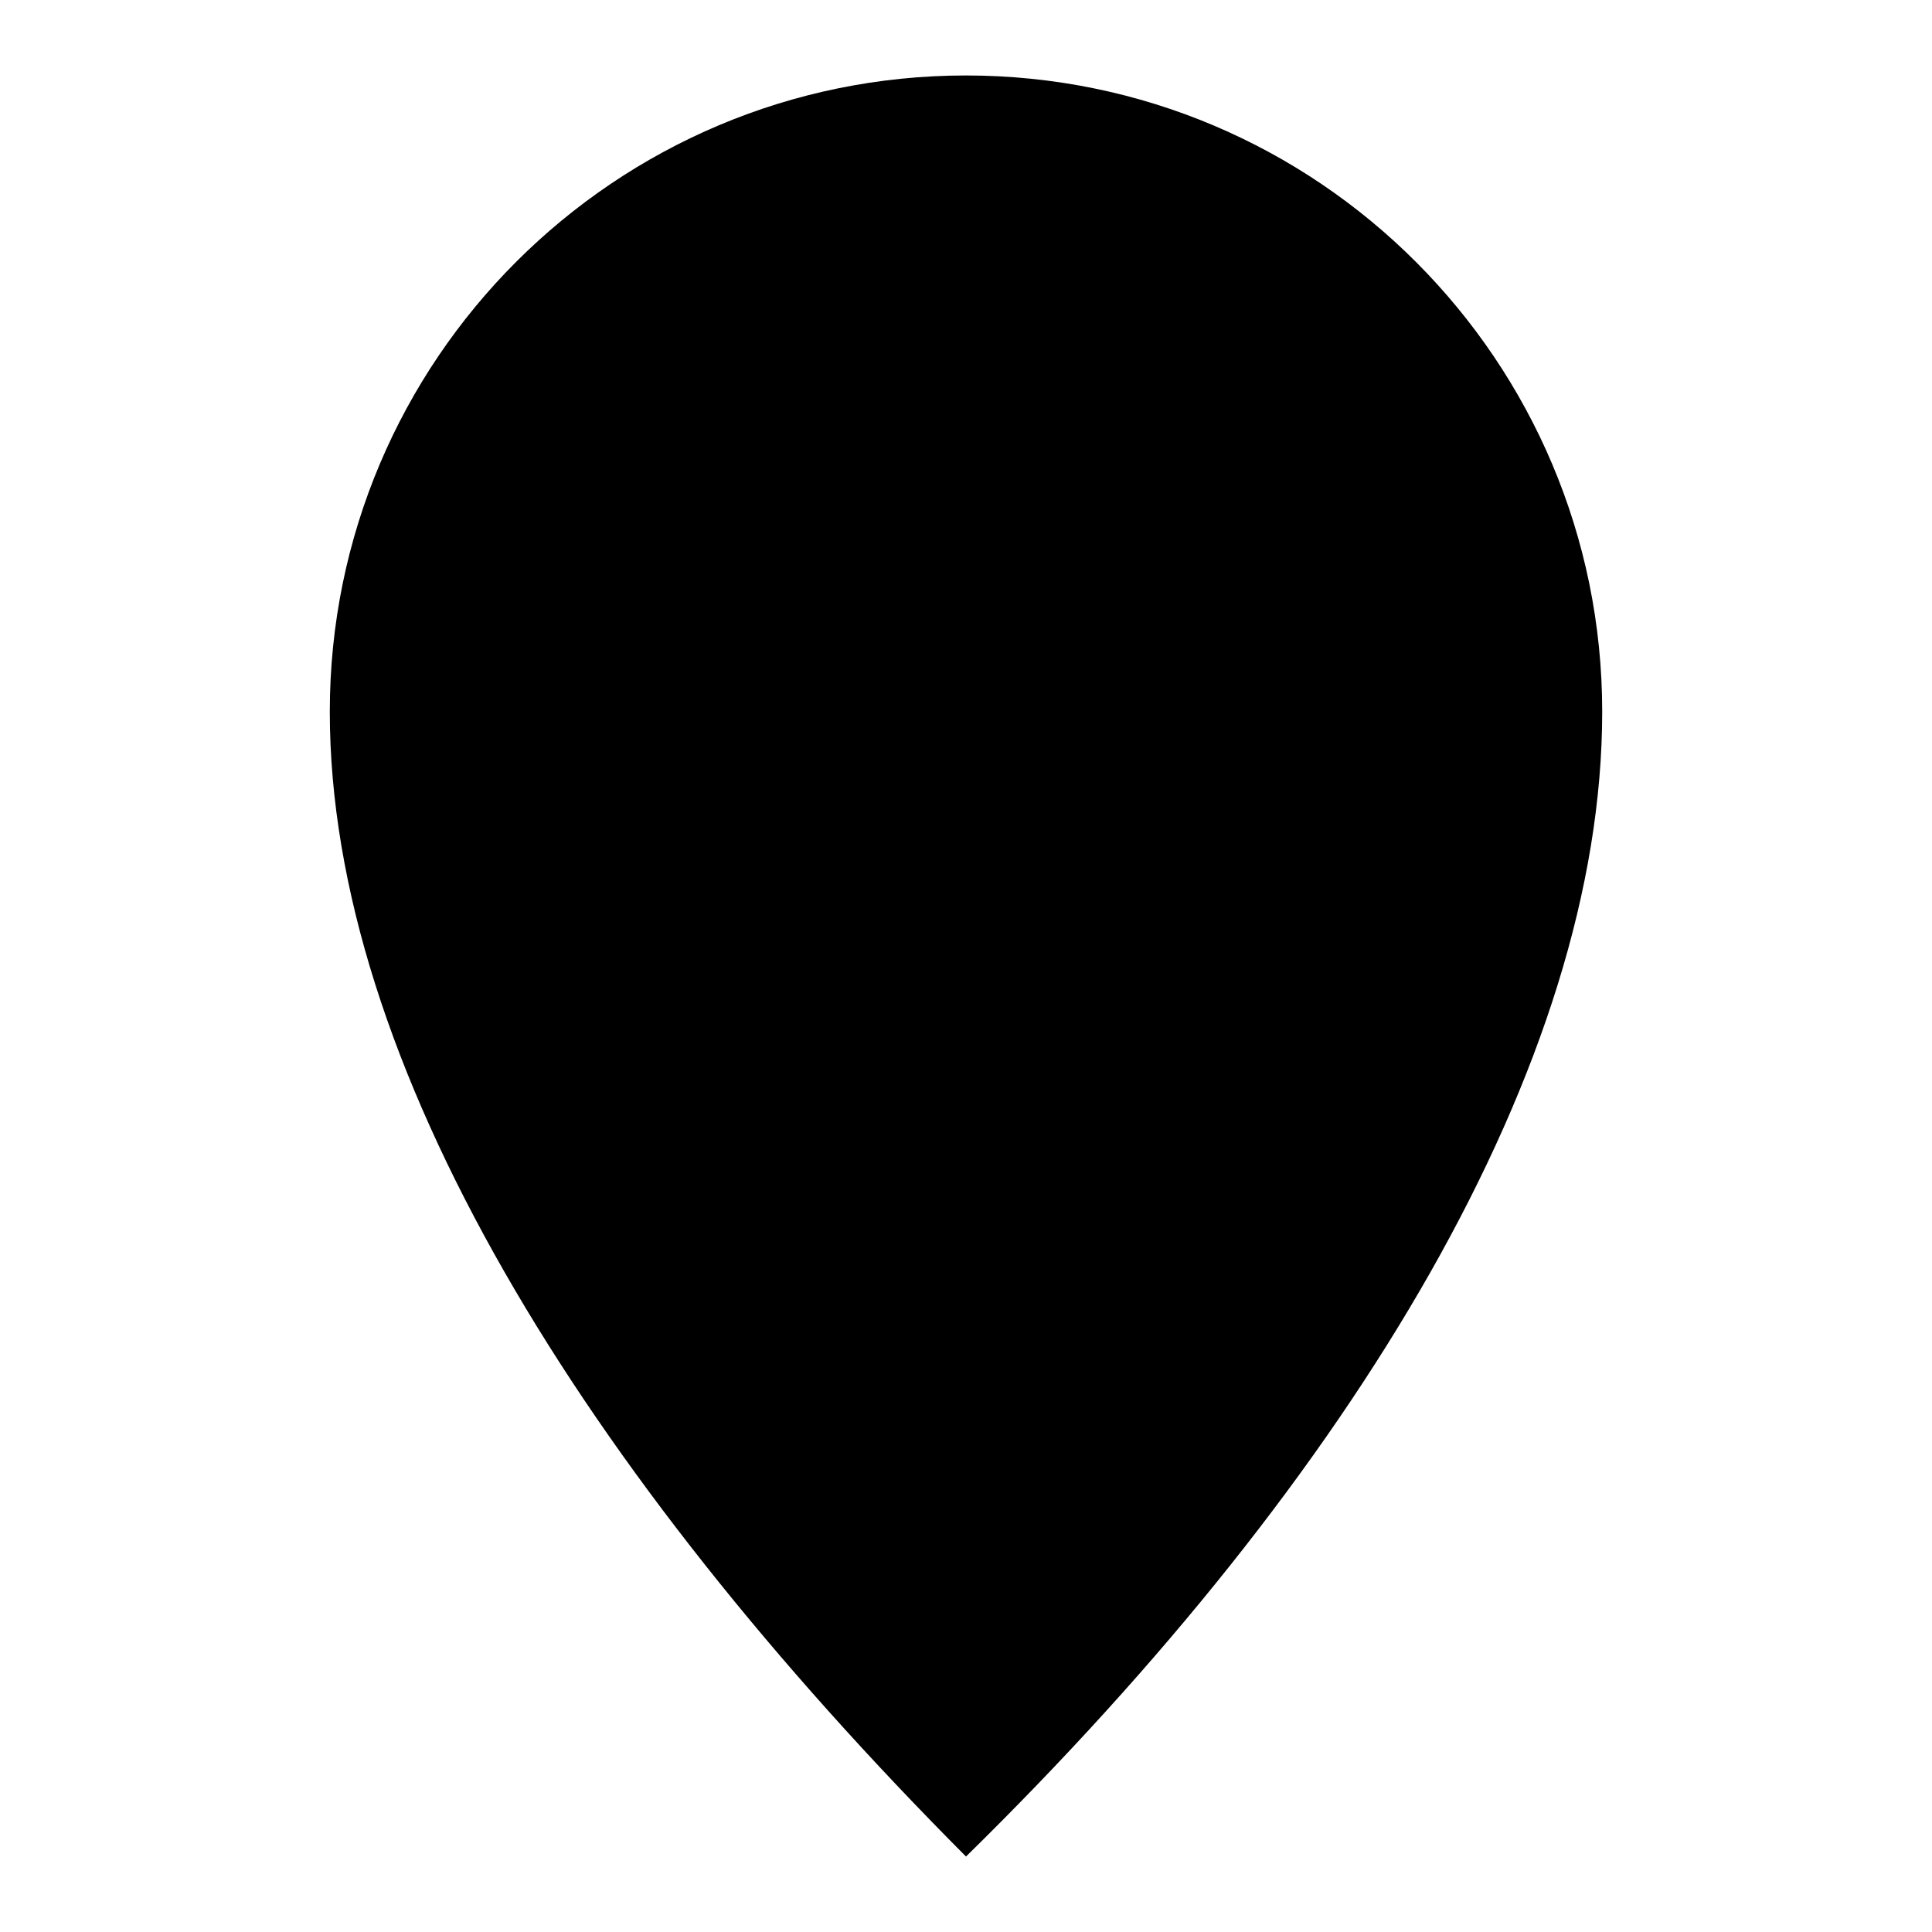 <?xml version="1.0" encoding="utf-8"?>
<!-- Svg Vector Icons : http://www.onlinewebfonts.com/icon -->
<!DOCTYPE svg PUBLIC "-//W3C//DTD SVG 1.1//EN" "http://www.w3.org/Graphics/SVG/1.1/DTD/svg11.dtd">
<svg version="1.1" xmlns="http://www.w3.org/2000/svg" xmlns:xlink="http://www.w3.org/1999/xlink" x="0px" y="0px" viewBox="0 0 256 256" enable-background="new 0 0 256 256" xml:space="preserve">
<g><g><path fill="#000000" d="M128,246c51.7-50.7,84.3-105.2,84.3-151.7c0-46.5-37.7-84.3-84.3-84.3c-46.5,0-84.3,37.7-84.3,84.3C43.7,140.8,77.2,195,128,246z M128,128c18.6,0,33.7-15.1,33.7-33.7S146.6,60.6,128,60.6c-18.6,0-33.7,15.1-33.7,33.7S109.4,128,128,128z"/></g></g>
</svg>